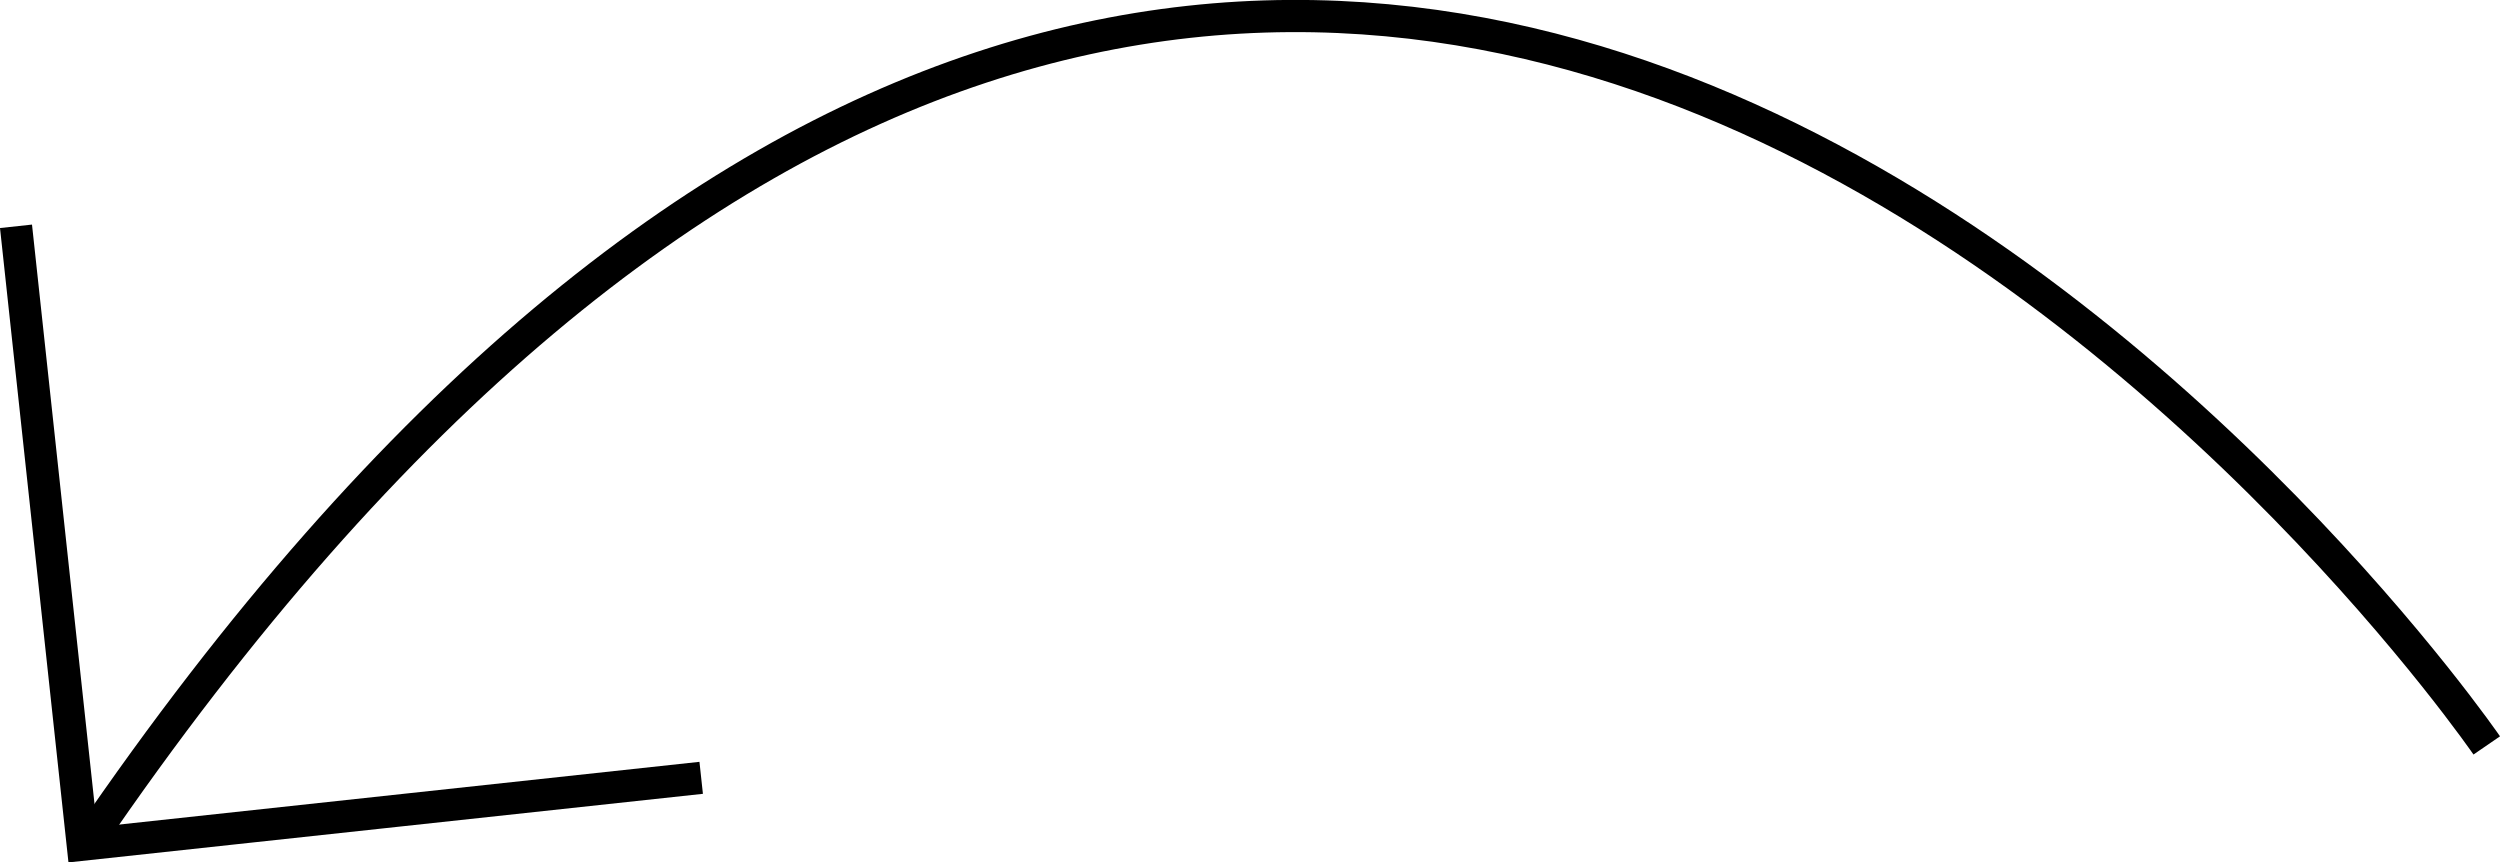 <?xml version="1.0" encoding="UTF-8" standalone="no"?>
<svg
   viewBox="0 0 155.377 53.6"
   version="1.1"
   width="155.377"
   height="53.6"
   xmlns="http://www.w3.org/2000/svg"
   xmlns:svg="http://www.w3.org/2000/svg">
  <defs
     id="defs1">
    <style
       id="style1">&#10;      .cls-1 {&#10;        fill: none;&#10;        stroke: #000;&#10;        stroke-miterlimit: 10;&#10;        stroke-width: 2px;&#10;      }&#10;    </style>
  </defs>
  <g
     transform="translate(-0.428,-0.798)">
    <g
       transform="rotate(32.108,87.751,40.896)">
      <path
         class="cls-1"
         d="m 148.01,10.44 c 0,0 -117.87,-51.07 -123.11,84.37"
         id="path1" />
      <polyline
         class="cls-1"
         points=".79 64.73 24.73 95.08 55.08 71.13"
         id="polyline1" />
    </g>
  </g>
</svg>
